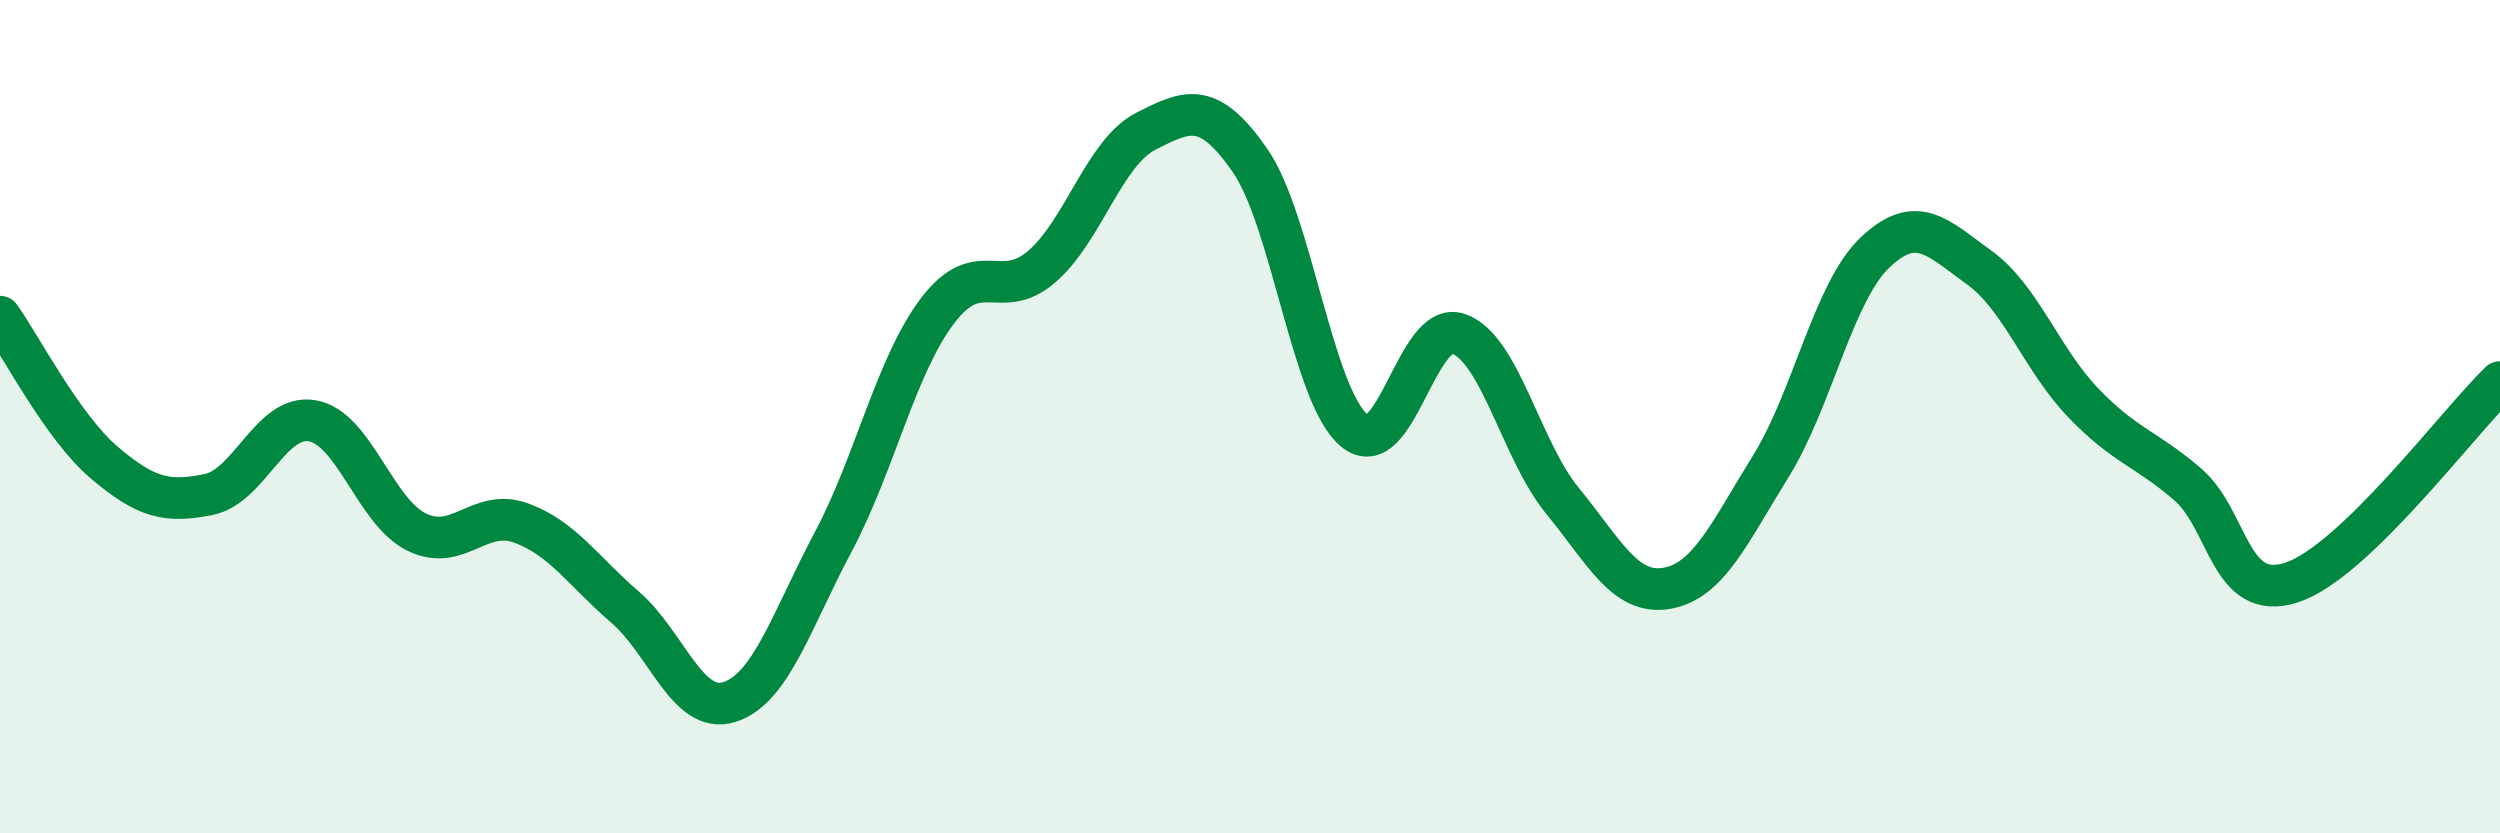 
    <svg width="60" height="20" viewBox="0 0 60 20" xmlns="http://www.w3.org/2000/svg">
      <path
        d="M 0,7.6 C 0.5,8.3 1.5,10.25 2.5,11.1 C 3.5,11.95 4,12.07 5,11.87 C 6,11.67 6.5,9.92 7.5,10.1 C 8.5,10.28 9,12.28 10,12.77 C 11,13.26 11.5,12.19 12.5,12.55 C 13.5,12.91 14,13.71 15,14.57 C 16,15.43 16.5,17.16 17.5,16.85 C 18.5,16.54 19,14.88 20,13 C 21,11.12 21.5,8.78 22.5,7.46 C 23.5,6.14 24,7.26 25,6.4 C 26,5.54 26.5,3.66 27.5,3.15 C 28.5,2.64 29,2.41 30,3.85 C 31,5.29 31.5,9.5 32.5,10.33 C 33.5,11.16 34,7.67 35,8.01 C 36,8.35 36.5,10.8 37.5,12.02 C 38.5,13.24 39,14.29 40,14.12 C 41,13.95 41.5,12.8 42.5,11.19 C 43.5,9.58 44,7.01 45,6.06 C 46,5.11 46.5,5.7 47.5,6.42 C 48.5,7.14 49,8.63 50,9.67 C 51,10.71 51.5,10.76 52.5,11.62 C 53.5,12.48 53.5,14.47 55,13.98 C 56.5,13.49 59,10.13 60,9.17L60 20L0 20Z"
        fill="#008740"
        opacity="0.1"
        stroke-linecap="round"
        stroke-linejoin="round"
      />
      <path
        d="M 0,7.6 C 0.5,8.3 1.5,10.25 2.5,11.1 C 3.5,11.95 4,12.07 5,11.87 C 6,11.67 6.5,9.92 7.5,10.1 C 8.5,10.28 9,12.28 10,12.77 C 11,13.26 11.5,12.19 12.5,12.55 C 13.5,12.91 14,13.71 15,14.57 C 16,15.43 16.5,17.16 17.5,16.85 C 18.5,16.54 19,14.88 20,13 C 21,11.12 21.5,8.78 22.5,7.46 C 23.5,6.14 24,7.26 25,6.4 C 26,5.54 26.5,3.66 27.5,3.15 C 28.5,2.64 29,2.41 30,3.85 C 31,5.29 31.5,9.5 32.5,10.33 C 33.5,11.16 34,7.67 35,8.01 C 36,8.35 36.5,10.8 37.5,12.02 C 38.5,13.24 39,14.29 40,14.12 C 41,13.95 41.5,12.8 42.5,11.19 C 43.5,9.58 44,7.01 45,6.06 C 46,5.11 46.5,5.7 47.5,6.42 C 48.5,7.14 49,8.63 50,9.67 C 51,10.71 51.5,10.76 52.5,11.62 C 53.5,12.48 53.5,14.47 55,13.98 C 56.5,13.49 59,10.13 60,9.17"
        stroke="#008740"
        stroke-width="1"
        fill="none"
        stroke-linecap="round"
        stroke-linejoin="round"
      />
    </svg>
  
